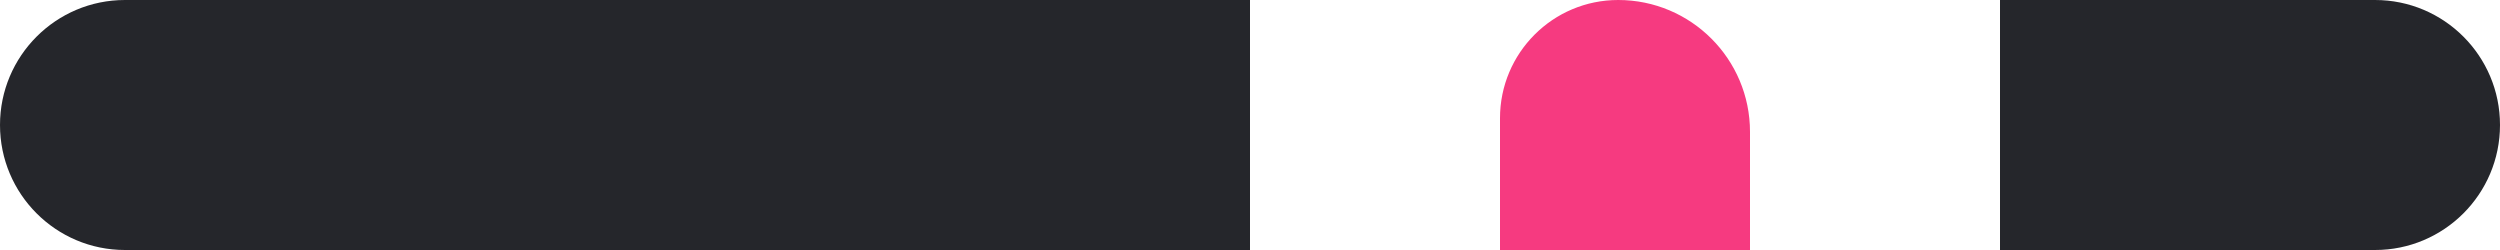 <svg width="80" height="8" viewBox="0 0 80 8" fill="none" xmlns="http://www.w3.org/2000/svg">
<path d="M0 4C0 1.791 1.791 0 4 0H40V8H4C1.791 8 0 6.209 0 4V4Z" fill="#25262B"/>
<path d="M48 3.782C48 1.693 49.693 0 51.782 0V0C54.111 0 56 1.889 56 4.218V8H48V3.782Z" fill="#F63A80"/>
<path d="M64 0H76C78.209 0 80 1.791 80 4V4C80 6.209 78.209 8 76 8H64V0Z" fill="#25262B"/>
</svg>
